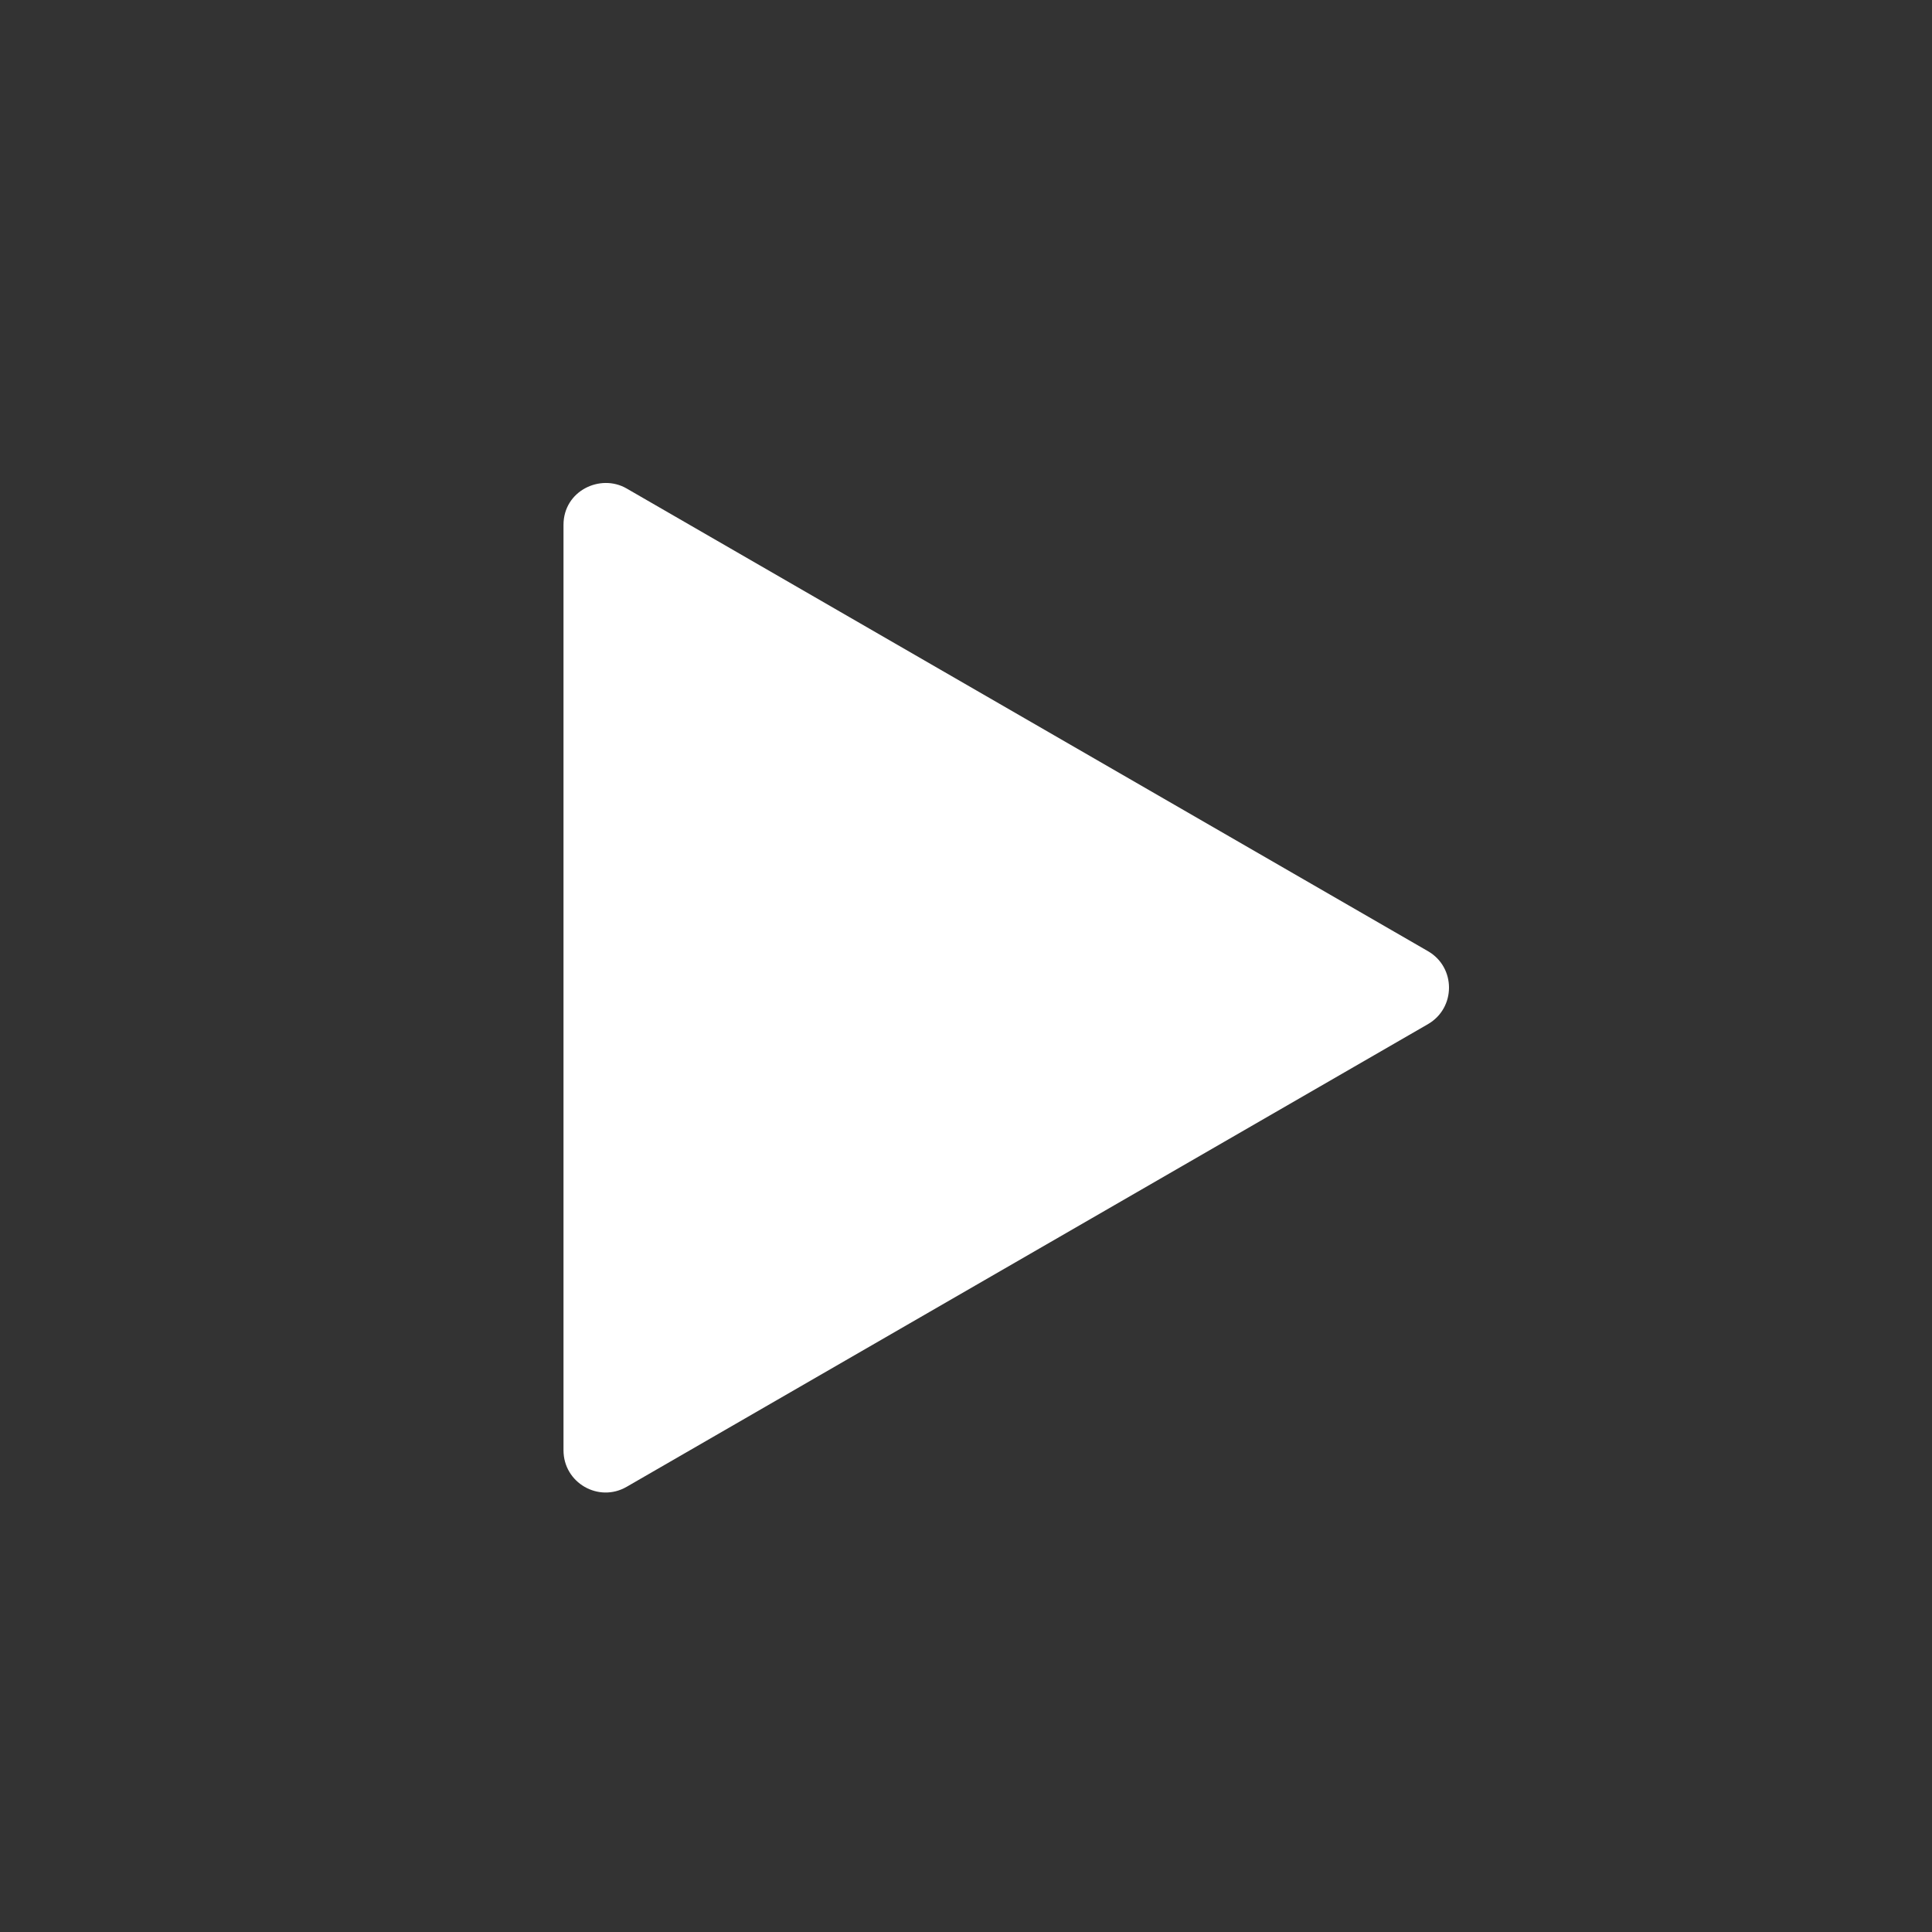 <svg width="24" height="24" viewBox="0 0 24 24" fill="none" xmlns="http://www.w3.org/2000/svg">
<rect x="0" y="0" width="24" height="24" fill="#333333" stroke="none"/>
<path d="M7 6.52V18.016C7 18.419 7.435 18.671 7.784 18.47L17.739 12.722C18.087 12.52 18.087 12.017 17.739 11.816L7.784 6.068C7.459 5.88 7 6.096 7 6.52Z" fill="white"/>
</svg>
